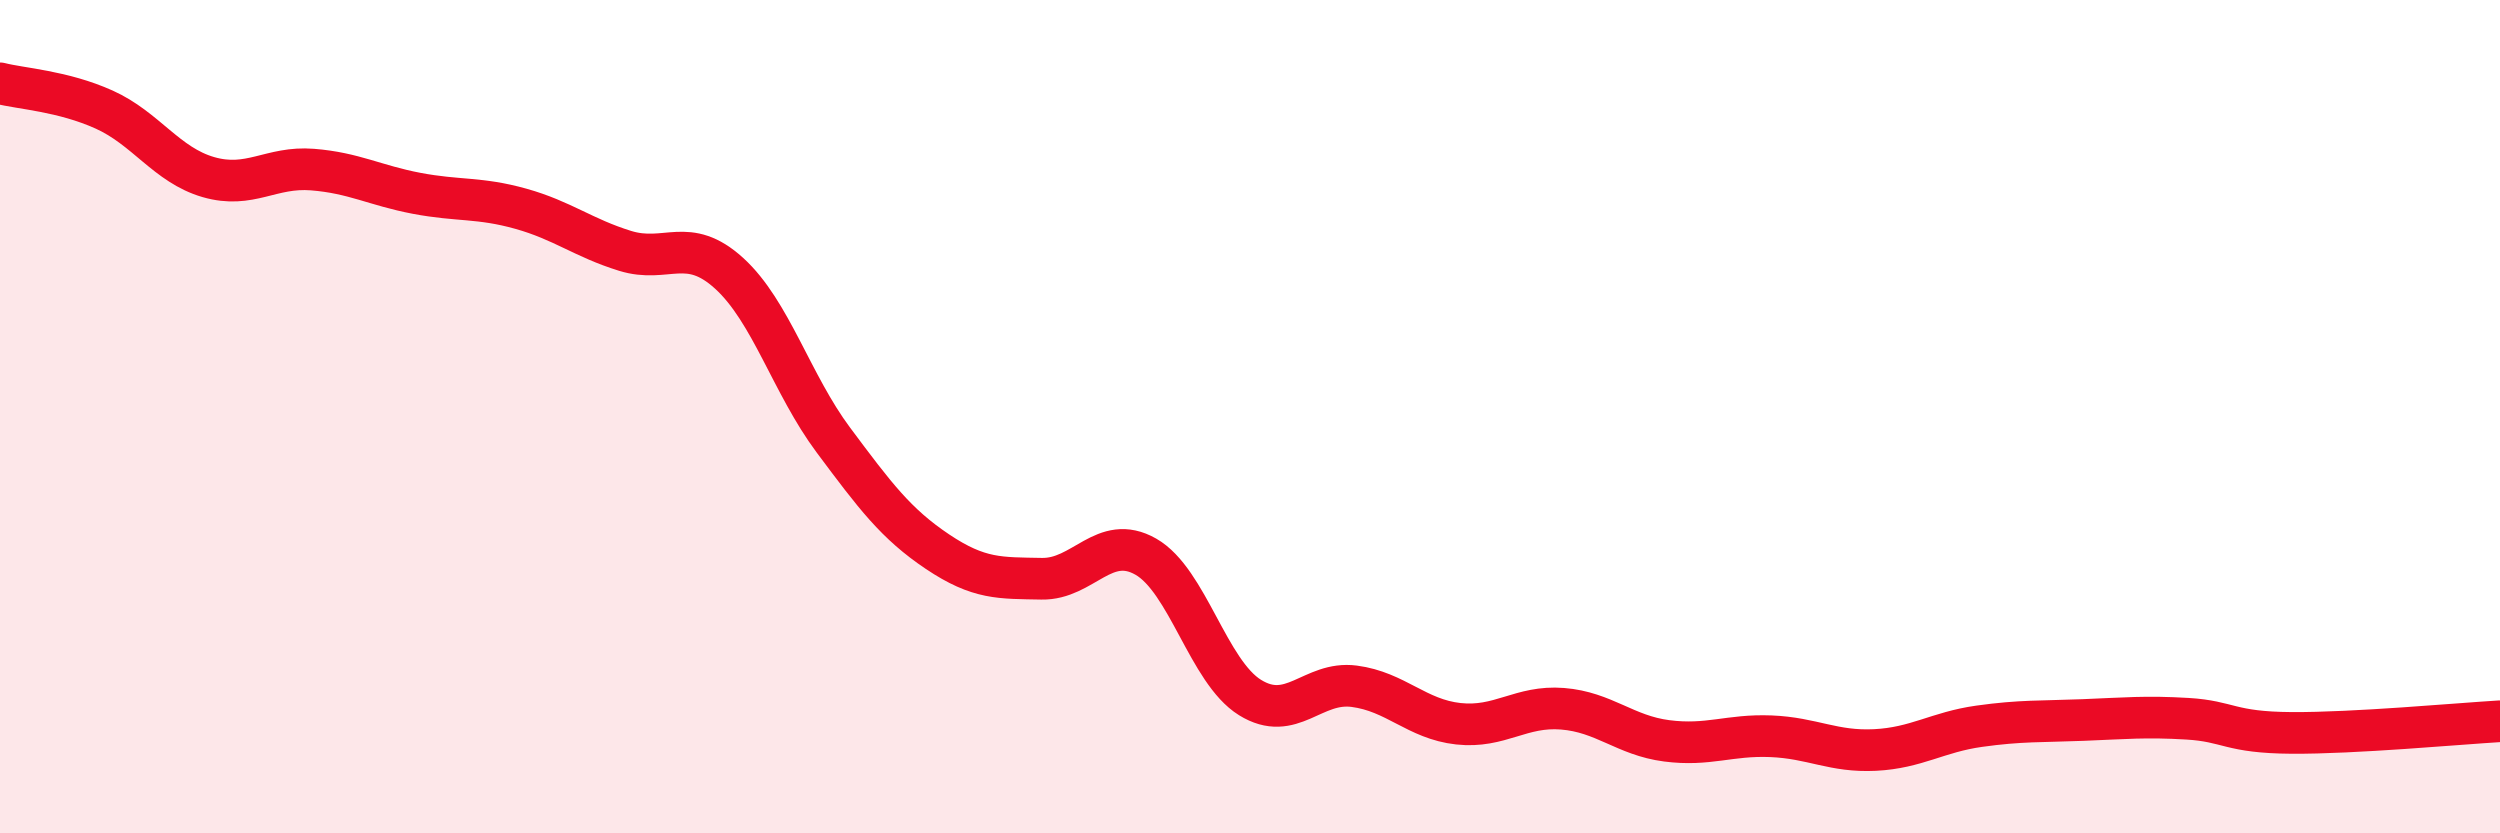 
    <svg width="60" height="20" viewBox="0 0 60 20" xmlns="http://www.w3.org/2000/svg">
      <path
        d="M 0,2 C 0.5,2.13 1.5,2.18 2.5,2.63 C 3.5,3.08 4,3.96 5,4.25 C 6,4.54 6.5,3.99 7.5,4.07 C 8.5,4.15 9,4.45 10,4.64 C 11,4.83 11.5,4.73 12.5,5.01 C 13.5,5.29 14,5.71 15,6.02 C 16,6.33 16.5,5.65 17.5,6.56 C 18.5,7.47 19,9.22 20,10.56 C 21,11.9 21.5,12.57 22.5,13.24 C 23.5,13.91 24,13.87 25,13.89 C 26,13.91 26.5,12.79 27.5,13.36 C 28.5,13.93 29,16.12 30,16.74 C 31,17.36 31.5,16.34 32.5,16.47 C 33.5,16.6 34,17.26 35,17.37 C 36,17.48 36.5,16.93 37.5,17.01 C 38.5,17.09 39,17.65 40,17.78 C 41,17.91 41.5,17.63 42.5,17.67 C 43.5,17.71 44,18.05 45,18 C 46,17.95 46.5,17.57 47.5,17.43 C 48.5,17.29 49,17.32 50,17.28 C 51,17.24 51.5,17.19 52.5,17.25 C 53.5,17.31 53.5,17.58 55,17.59 C 56.5,17.6 59,17.37 60,17.31L60 20L0 20Z"
        fill="#EB0A25"
        opacity="0.1"
        stroke-linecap="round"
        stroke-linejoin="round"
      />
      <path
        d="M 0,2 C 0.5,2.13 1.5,2.18 2.5,2.63 C 3.5,3.08 4,3.96 5,4.25 C 6,4.54 6.5,3.99 7.5,4.07 C 8.5,4.15 9,4.45 10,4.64 C 11,4.83 11.5,4.73 12.5,5.01 C 13.5,5.29 14,5.71 15,6.02 C 16,6.33 16.5,5.65 17.5,6.56 C 18.5,7.47 19,9.22 20,10.56 C 21,11.9 21.5,12.57 22.5,13.24 C 23.5,13.91 24,13.87 25,13.89 C 26,13.91 26.5,12.79 27.5,13.36 C 28.5,13.93 29,16.12 30,16.74 C 31,17.36 31.5,16.34 32.5,16.47 C 33.5,16.6 34,17.26 35,17.37 C 36,17.48 36.5,16.93 37.5,17.01 C 38.5,17.09 39,17.65 40,17.78 C 41,17.91 41.5,17.63 42.5,17.67 C 43.5,17.71 44,18.05 45,18 C 46,17.95 46.5,17.57 47.5,17.43 C 48.5,17.29 49,17.32 50,17.28 C 51,17.24 51.5,17.19 52.5,17.25 C 53.5,17.31 53.5,17.58 55,17.59 C 56.5,17.6 59,17.37 60,17.31"
        stroke="#EB0A25"
        stroke-width="1"
        fill="none"
        stroke-linecap="round"
        stroke-linejoin="round"
      />
    </svg>
  
